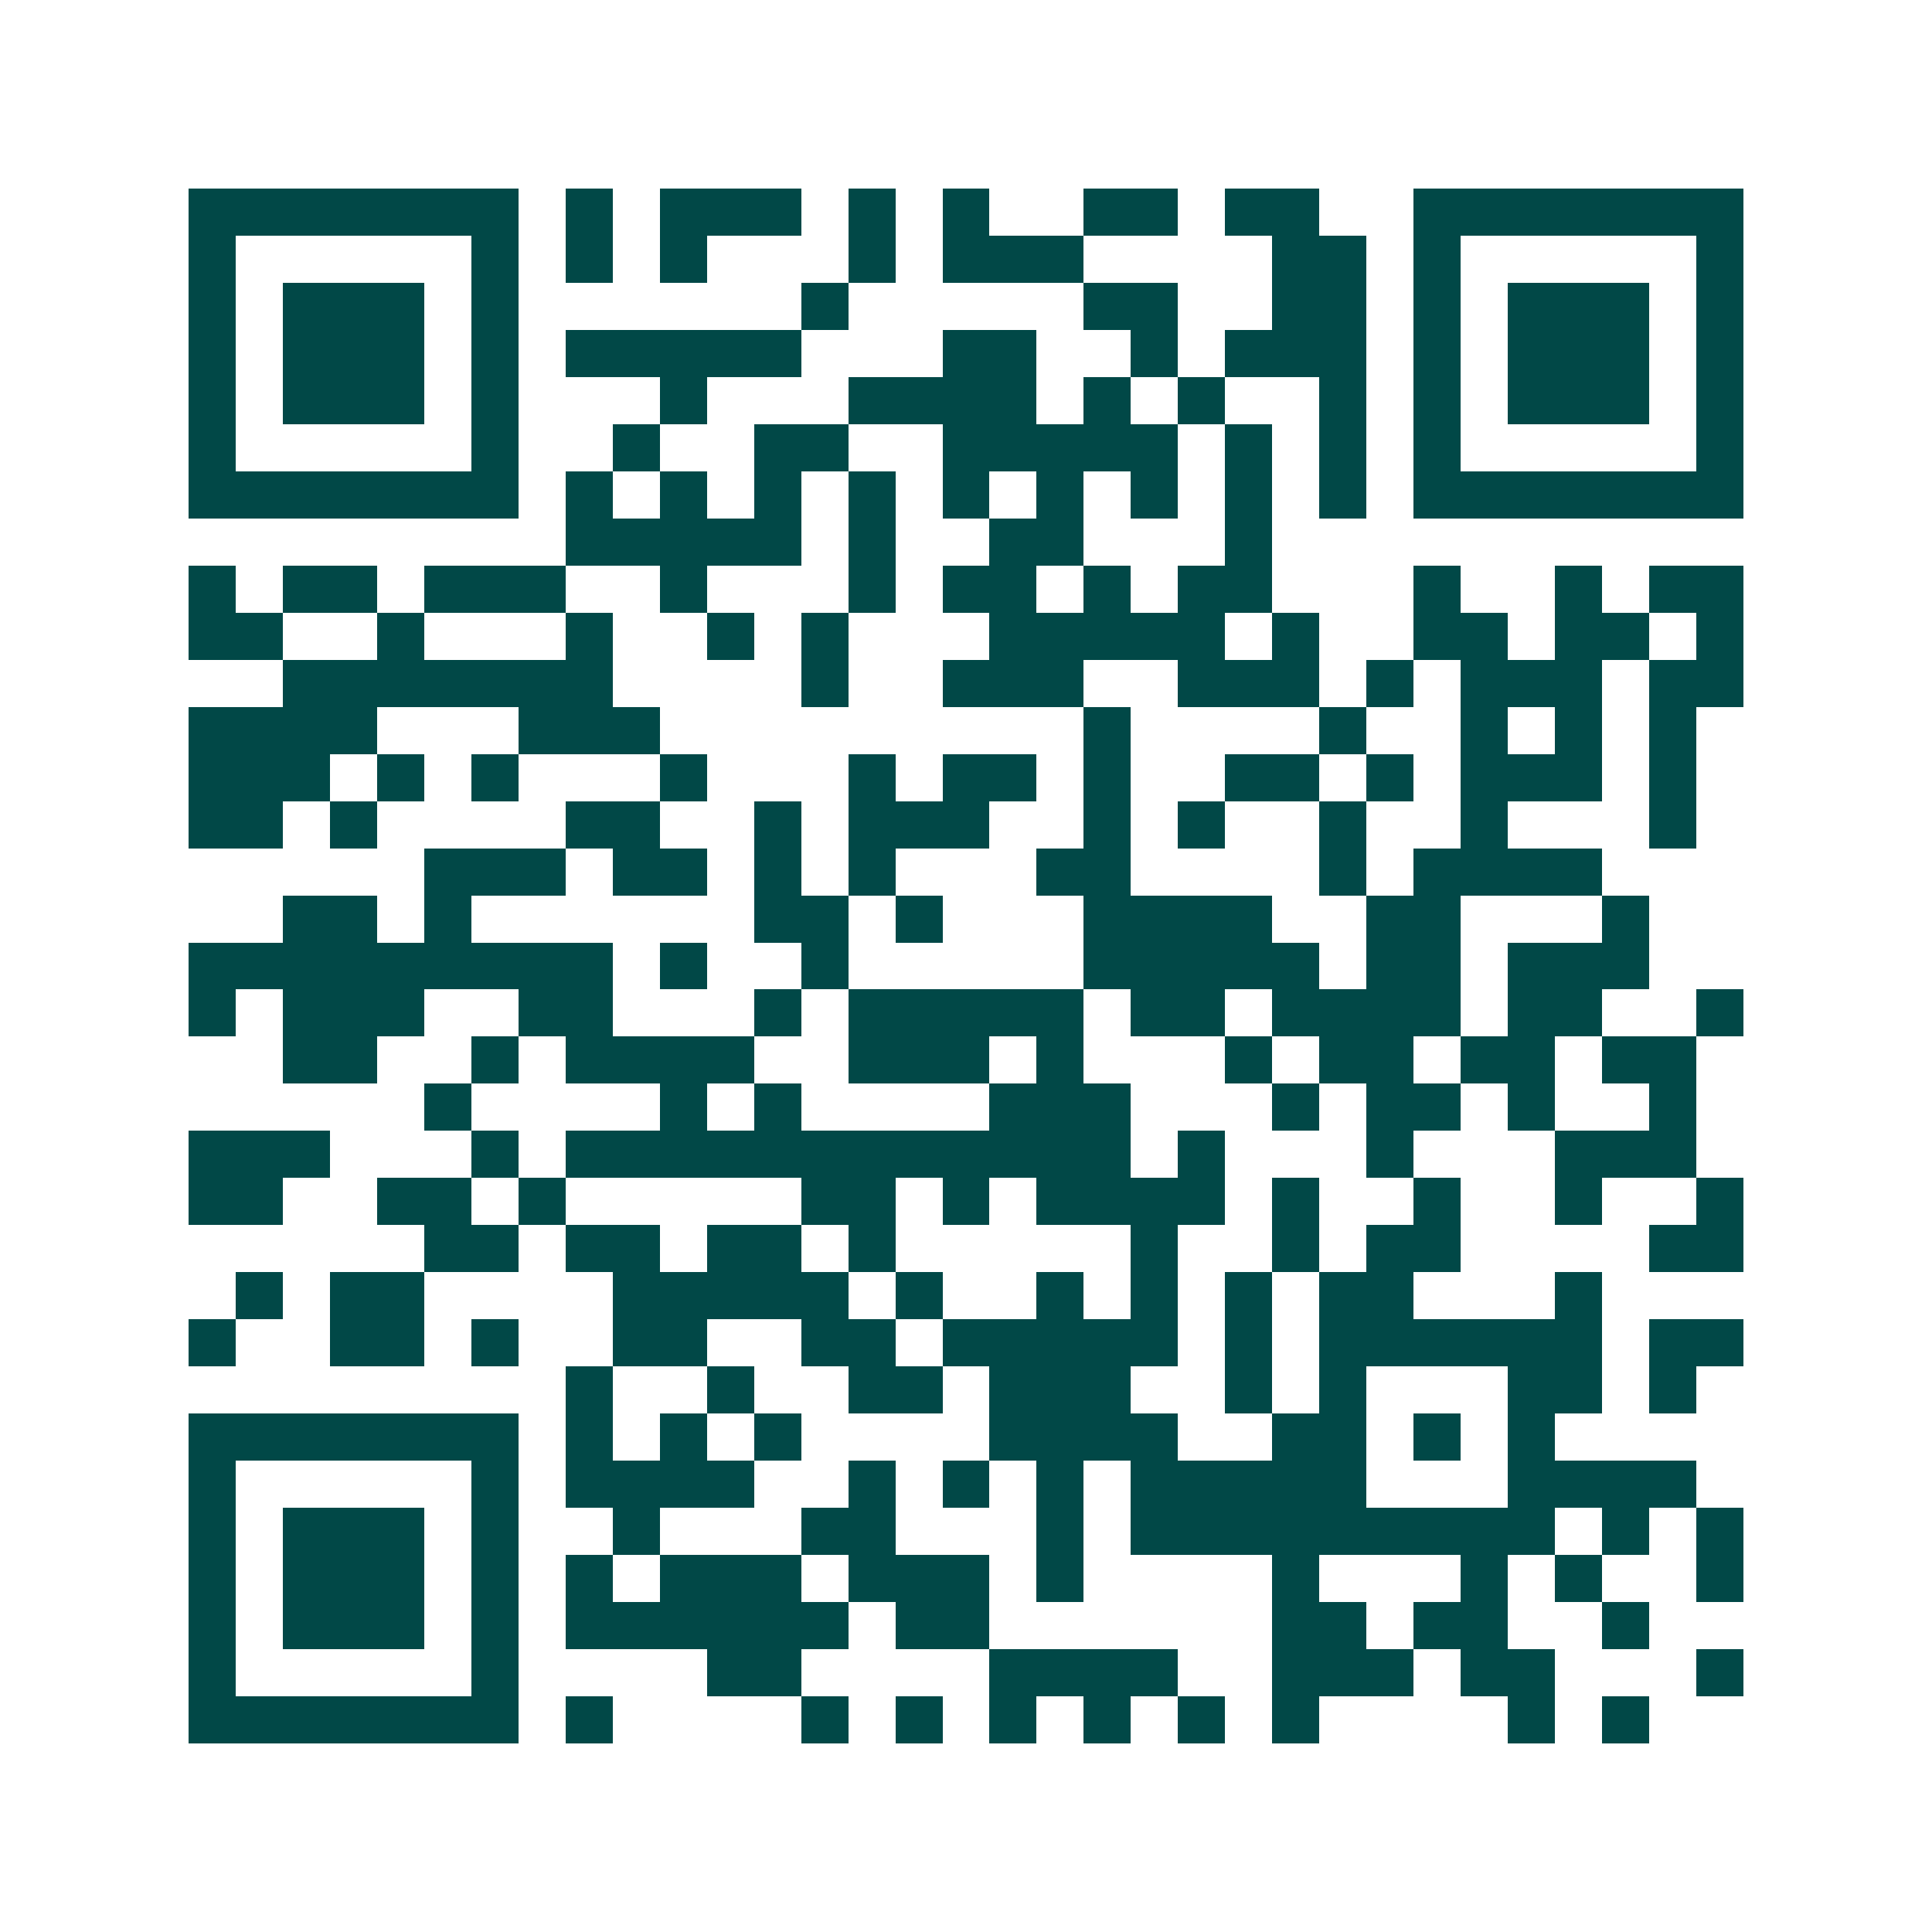 <svg xmlns="http://www.w3.org/2000/svg" width="200" height="200" viewBox="0 0 41 41" shape-rendering="crispEdges"><path fill="#ffffff" d="M0 0h41v41H0z"/><path stroke="#014847" d="M4 4.5h7m1 0h1m1 0h3m1 0h1m1 0h1m2 0h2m1 0h2m2 0h7M4 5.5h1m5 0h1m1 0h1m1 0h1m3 0h1m1 0h3m4 0h2m1 0h1m5 0h1M4 6.5h1m1 0h3m1 0h1m6 0h1m5 0h2m2 0h2m1 0h1m1 0h3m1 0h1M4 7.5h1m1 0h3m1 0h1m1 0h5m3 0h2m2 0h1m1 0h3m1 0h1m1 0h3m1 0h1M4 8.5h1m1 0h3m1 0h1m3 0h1m3 0h4m1 0h1m1 0h1m2 0h1m1 0h1m1 0h3m1 0h1M4 9.5h1m5 0h1m2 0h1m2 0h2m2 0h5m1 0h1m1 0h1m1 0h1m5 0h1M4 10.5h7m1 0h1m1 0h1m1 0h1m1 0h1m1 0h1m1 0h1m1 0h1m1 0h1m1 0h1m1 0h7M12 11.5h5m1 0h1m2 0h2m3 0h1M4 12.5h1m1 0h2m1 0h3m2 0h1m3 0h1m1 0h2m1 0h1m1 0h2m3 0h1m2 0h1m1 0h2M4 13.5h2m2 0h1m3 0h1m2 0h1m1 0h1m3 0h5m1 0h1m2 0h2m1 0h2m1 0h1M6 14.5h7m4 0h1m2 0h3m2 0h3m1 0h1m1 0h3m1 0h2M4 15.5h4m3 0h3m9 0h1m4 0h1m2 0h1m1 0h1m1 0h1M4 16.5h3m1 0h1m1 0h1m3 0h1m3 0h1m1 0h2m1 0h1m2 0h2m1 0h1m1 0h3m1 0h1M4 17.5h2m1 0h1m4 0h2m2 0h1m1 0h3m2 0h1m1 0h1m2 0h1m2 0h1m3 0h1M9 18.5h3m1 0h2m1 0h1m1 0h1m3 0h2m4 0h1m1 0h4M6 19.5h2m1 0h1m6 0h2m1 0h1m3 0h4m2 0h2m3 0h1M4 20.5h9m1 0h1m2 0h1m5 0h5m1 0h2m1 0h3M4 21.5h1m1 0h3m2 0h2m3 0h1m1 0h5m1 0h2m1 0h4m1 0h2m2 0h1M6 22.5h2m2 0h1m1 0h4m2 0h3m1 0h1m3 0h1m1 0h2m1 0h2m1 0h2M9 23.5h1m4 0h1m1 0h1m4 0h3m3 0h1m1 0h2m1 0h1m2 0h1M4 24.5h3m3 0h1m1 0h12m1 0h1m3 0h1m3 0h3M4 25.5h2m2 0h2m1 0h1m5 0h2m1 0h1m1 0h4m1 0h1m2 0h1m2 0h1m2 0h1M9 26.5h2m1 0h2m1 0h2m1 0h1m5 0h1m2 0h1m1 0h2m4 0h2M5 27.5h1m1 0h2m4 0h5m1 0h1m2 0h1m1 0h1m1 0h1m1 0h2m3 0h1M4 28.5h1m2 0h2m1 0h1m2 0h2m2 0h2m1 0h5m1 0h1m1 0h6m1 0h2M12 29.5h1m2 0h1m2 0h2m1 0h3m2 0h1m1 0h1m3 0h2m1 0h1M4 30.5h7m1 0h1m1 0h1m1 0h1m4 0h4m2 0h2m1 0h1m1 0h1M4 31.5h1m5 0h1m1 0h4m2 0h1m1 0h1m1 0h1m1 0h5m3 0h4M4 32.5h1m1 0h3m1 0h1m2 0h1m3 0h2m3 0h1m1 0h9m1 0h1m1 0h1M4 33.5h1m1 0h3m1 0h1m1 0h1m1 0h3m1 0h3m1 0h1m4 0h1m3 0h1m1 0h1m2 0h1M4 34.5h1m1 0h3m1 0h1m1 0h6m1 0h2m6 0h2m1 0h2m2 0h1M4 35.5h1m5 0h1m4 0h2m4 0h4m2 0h3m1 0h2m3 0h1M4 36.5h7m1 0h1m4 0h1m1 0h1m1 0h1m1 0h1m1 0h1m1 0h1m4 0h1m1 0h1"/></svg>
